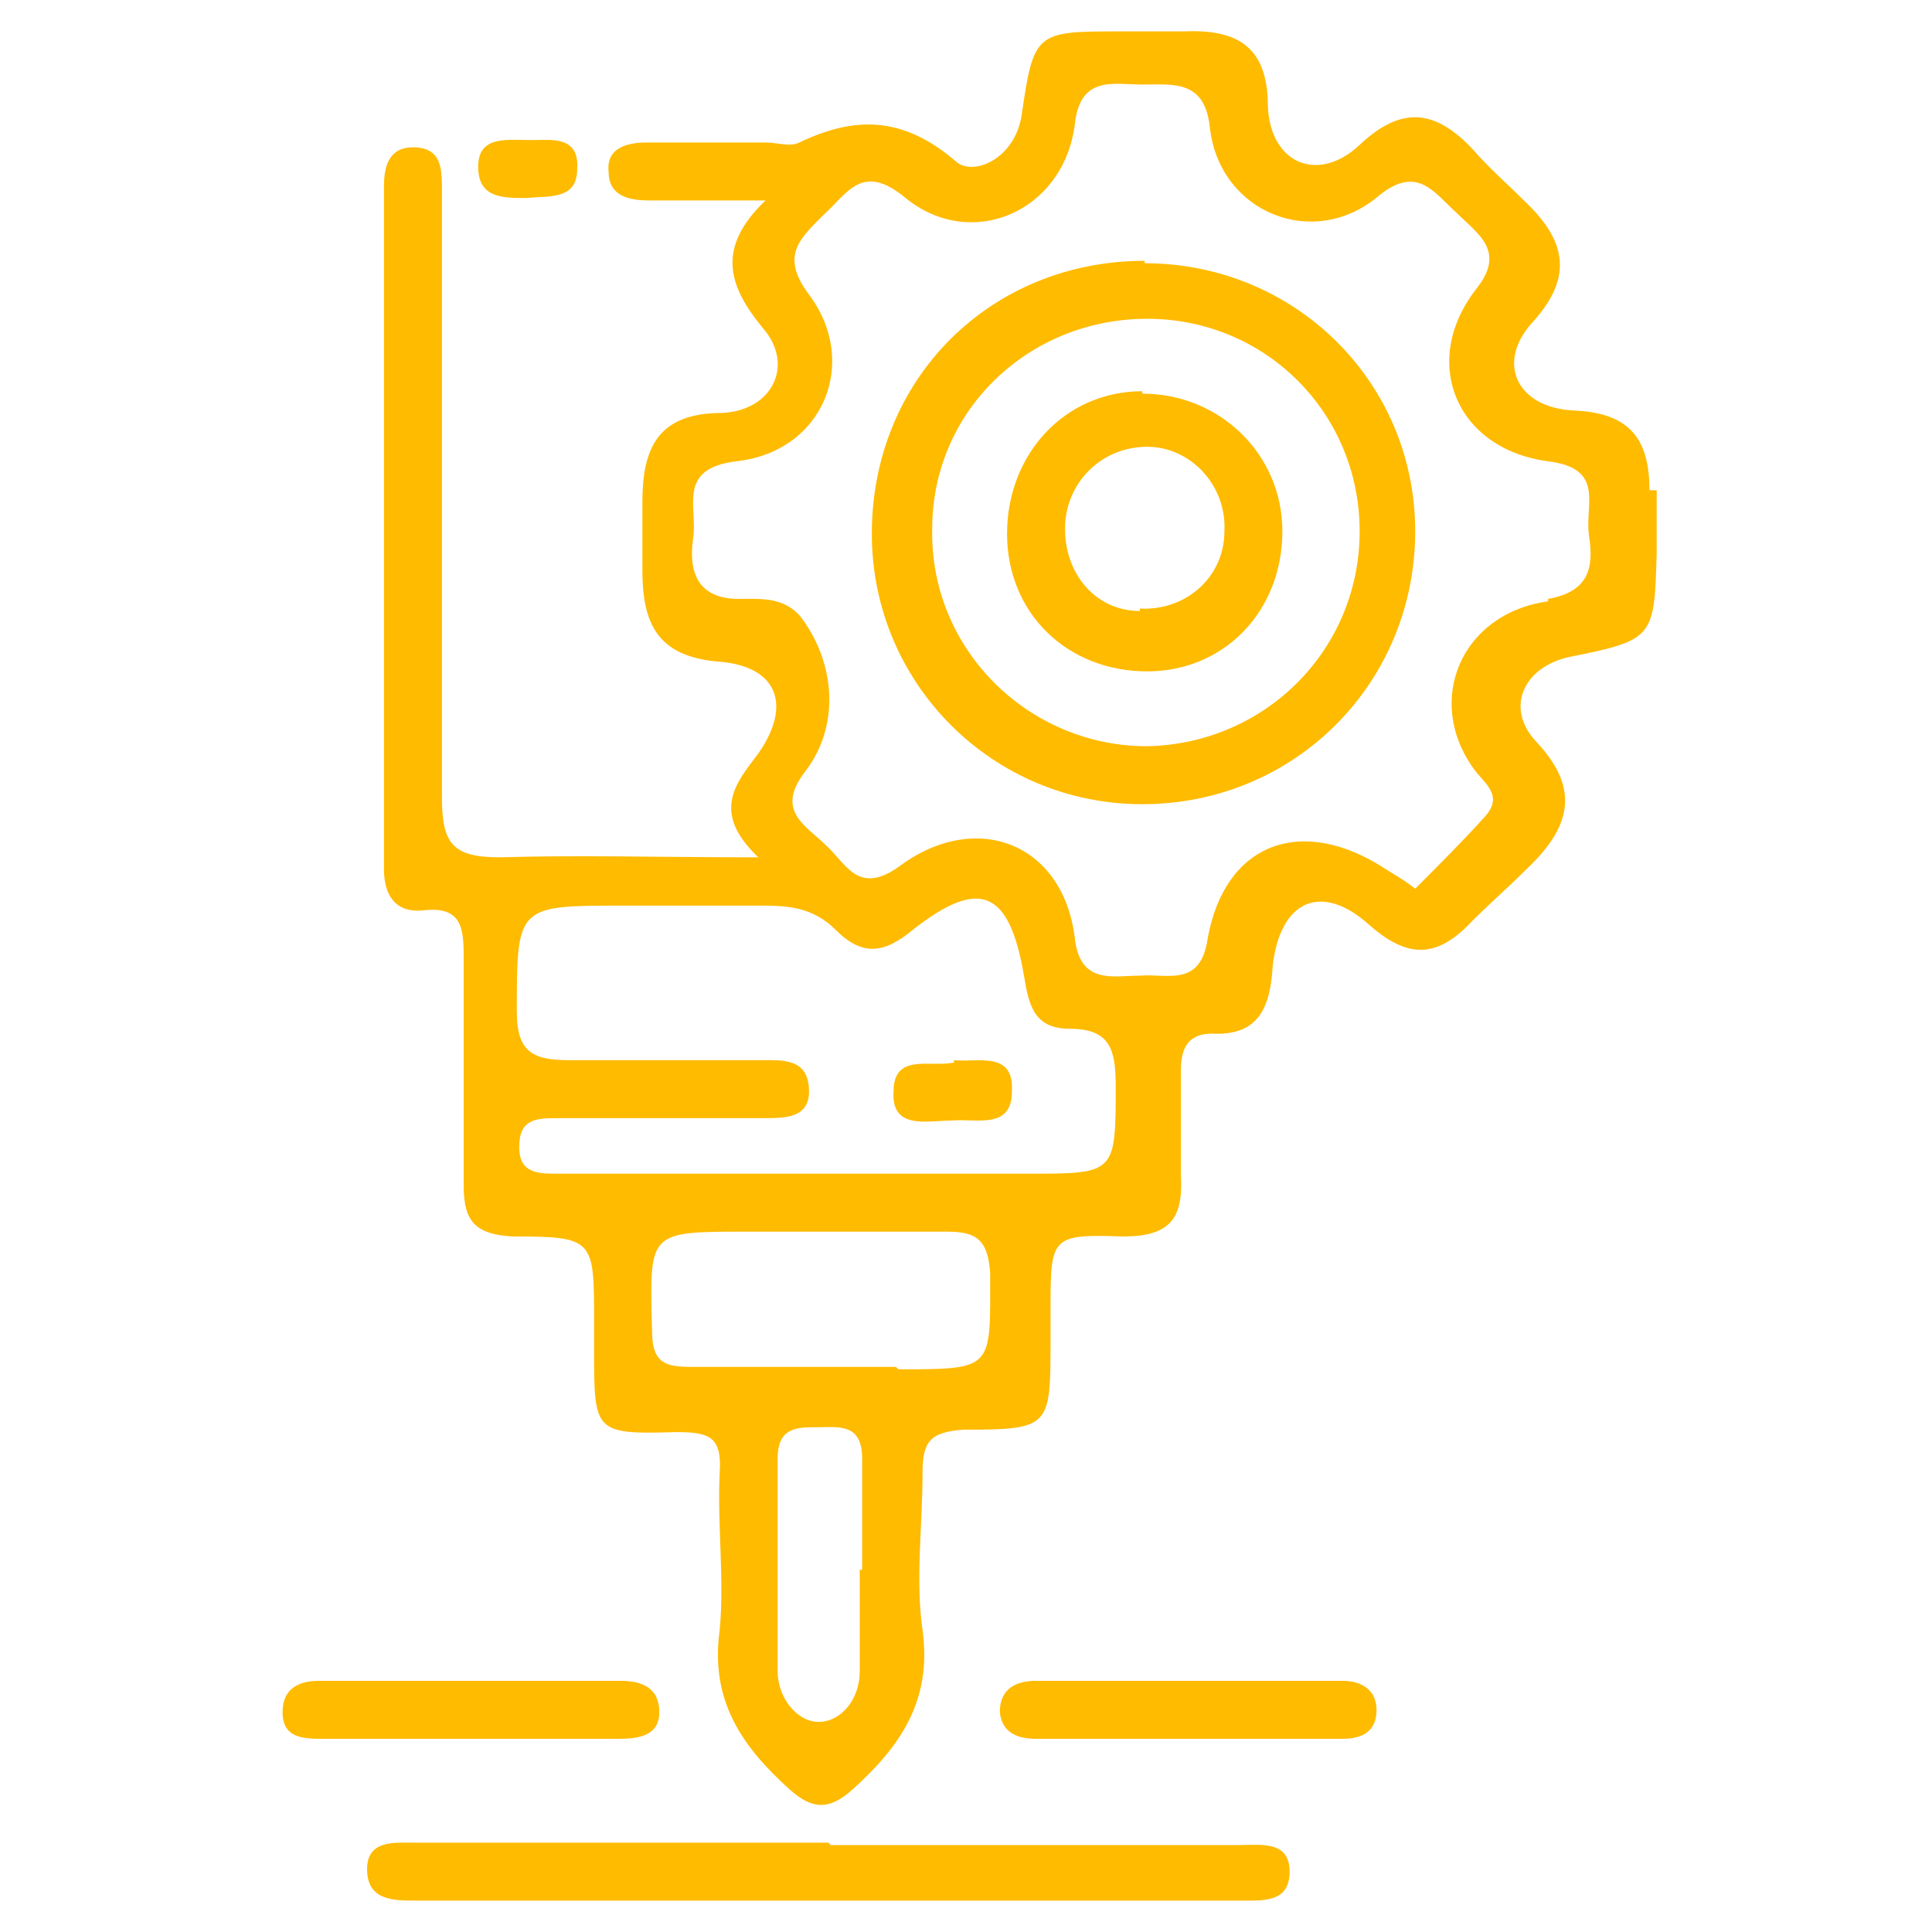 <svg width="80" height="80" viewBox="0 0 80 80" fill="none" xmlns="http://www.w3.org/2000/svg">
  <defs>
    <style>
      .cls-1 {
        fill: #fb0;
        stroke-width: 0px;
      }
    </style>
  </defs>
  <path class="cls-1" d="M34.4,76.4c5.6,0,11.3,0,16.9,0,.9,0,2.1-.2,2.1,1.1,0,1.3-1.1,1.2-2.1,1.2-11.4,0-22.7,0-34.1,0-.9,0-2,0-2-1.3,0-1.2,1.1-1.1,1.9-1.1,5.7,0,11.4,0,17.2,0Z"/>
  <path class="cls-1" d="M19.4,72c-2,0-4,0-6,0-.8,0-1.7,0-1.7-1.1,0-1,.7-1.3,1.5-1.3,4.2,0,8.3,0,12.5,0,.9,0,1.6.3,1.6,1.3,0,1-.9,1.1-1.7,1.1-2.1,0-4.2,0-6.2,0Z"/>
  <path class="cls-1" d="M49.1,72c-2.1,0-4.2,0-6.2,0-.7,0-1.4-.2-1.5-1.1,0-1,.7-1.3,1.5-1.3,4.2,0,8.5,0,12.7,0,.8,0,1.4.4,1.4,1.2,0,.9-.6,1.2-1.4,1.2-2.2,0-4.3,0-6.5,0Z"/>
  <path class="cls-1" d="M22,5.8c.8,0,2-.2,1.9,1.2,0,1.3-1.2,1.1-2.1,1.2-1,0-2,0-2-1.3,0-1.3,1.2-1.1,2.2-1.1Z"/>
  <path class="cls-1" d="M68.3,20.3c0-2.1-.8-3.2-3.1-3.3-2.4-.1-3.3-2-1.7-3.7,1.7-1.9,1.3-3.4-.4-5-.7-.7-1.5-1.4-2.1-2.1-1.5-1.6-2.9-1.9-4.7-.2-1.7,1.6-3.7.8-3.8-1.6,0-2.5-1.3-3.2-3.5-3.1-.8,0-1.7,0-2.6,0-3.5,0-3.6,0-4.1,3.5-.3,1.8-2,2.5-2.7,1.9-2.2-1.9-4.2-1.9-6.5-.8-.4.2-.9,0-1.4,0-1.6,0-3.2,0-4.9,0-.8,0-1.7.2-1.6,1.2,0,1,.8,1.2,1.7,1.2,1.4,0,2.9,0,4.8,0-2.1,2-1.5,3.6-.1,5.3,1.3,1.5.4,3.4-1.7,3.5-2.7,0-3.3,1.5-3.3,3.7,0,.9,0,1.9,0,2.8,0,2.2.6,3.6,3.2,3.8,2.4.2,3,1.8,1.6,3.8-.9,1.2-2,2.4,0,4.3-4.1,0-7.4-.1-10.7,0-2,0-2.4-.6-2.4-2.5,0-8.4,0-16.7,0-25.1,0-.9,0-1.8-1.2-1.8-1,0-1.2.8-1.2,1.6,0,9.4,0,18.9,0,28.3,0,1.1.5,1.8,1.6,1.7,1.6-.2,1.7.7,1.7,1.9,0,3.2,0,6.3,0,9.5,0,1.5.5,2,2,2.1,3.4,0,3.4.1,3.4,3.5,0,.4,0,.8,0,1.2,0,3.4,0,3.5,3.4,3.4,1.4,0,1.9.2,1.8,1.7-.1,2.2.2,4.4,0,6.5-.4,2.9.9,4.8,2.9,6.6.9.8,1.6.9,2.6,0,2-1.8,3.3-3.7,2.9-6.6-.3-2.1,0-4.3,0-6.5,0-1.3.3-1.7,1.7-1.8,3.6,0,3.6-.1,3.6-3.7,0-.4,0-.8,0-1.2,0-3.1,0-3.2,3-3.1,1.9,0,2.5-.7,2.4-2.5,0-1.5,0-2.9,0-4.4,0-.9.3-1.5,1.3-1.5,2,.1,2.4-1.2,2.5-2.8.3-2.7,2-3.5,4-1.7,1.7,1.5,2.9,1.3,4.3-.2.7-.7,1.5-1.4,2.2-2.1,1.8-1.7,2.3-3.3.4-5.3-1.3-1.4-.5-3.1,1.4-3.5,3.5-.7,3.5-.8,3.6-4.3,0-.9,0-1.7,0-2.6ZM35.6,65c0,1.4,0,2.8,0,4.2,0,1.2-.8,2.1-1.7,2.1-.9,0-1.7-1-1.7-2.1,0-2.9,0-5.9,0-8.8,0-1.3.8-1.3,1.6-1.3.9,0,1.9-.2,1.9,1.3,0,1.5,0,3.1,0,4.6ZM37.1,56.6c-1.1,0-2.2,0-3.2,0-1.8,0-3.6,0-5.3,0-1.1,0-1.6-.2-1.6-1.5-.1-4.1-.2-4.1,3.9-4.1,2.8,0,5.6,0,8.3,0,1.2,0,1.7.3,1.8,1.7,0,4,.2,4-3.8,4ZM46.2,44.9c0,3.7,0,3.7-3.6,3.7-2.9,0-5.9,0-8.8,0-3.6,0-7.1,0-10.7,0-.8,0-1.6,0-1.6-1.1,0-1.1.6-1.2,1.5-1.2,2.9,0,5.7,0,8.6,0,.9,0,1.9,0,1.9-1.1,0-1.4-1.1-1.3-2-1.3-2.6,0-5.3,0-7.9,0-1.5,0-2.2-.3-2.2-2,0-4.4,0-4.4,4.4-4.4,1.9,0,3.9,0,5.8,0,1.1,0,2.1.1,3,1,1.1,1.1,2,1,3.2,0,2.8-2.2,4-1.6,4.6,1.9.2,1.2.4,2.2,1.9,2.2,1.7,0,1.9.9,1.9,2.4ZM64.1,24.9c-3.6.5-5.1,4.1-3.1,6.9.4.6,1.3,1.1.5,2-.9,1-1.9,2-2.9,3-.5-.4-.9-.6-1.2-.8-3.5-2.3-6.7-1.1-7.4,2.9-.3,2-1.7,1.4-2.8,1.5-1.1,0-2.5.4-2.7-1.6-.5-3.9-4.1-5.3-7.3-2.9-1.7,1.2-2.2-.2-3-.9-.8-.8-2.1-1.4-.9-3,1.5-1.9,1.3-4.5-.1-6.4-.7-.9-1.7-.8-2.6-.8-1.7,0-2.1-1.1-1.9-2.5.2-1.3-.7-2.9,1.8-3.2,3.6-.4,5.1-4.1,3-6.9-1.2-1.6-.4-2.3.6-3.3,1-.9,1.6-2.2,3.4-.7,2.7,2.2,6.5.6,7-3,.2-2.1,1.6-1.7,2.8-1.7,1.3,0,2.6-.2,2.8,1.8.4,3.5,4.3,5.1,7,2.8,1.6-1.3,2.3-.1,3.2.7.9.9,2.1,1.6.8,3.2-2.3,3-.8,6.6,3,7.1,2.4.3,1.5,1.8,1.7,3.1.2,1.3,0,2.3-1.7,2.6Z"/>
  <path class="cls-1" d="M39.5,43.9c1,.1,2.5-.4,2.4,1.3,0,1.6-1.5,1.1-2.5,1.2-1,0-2.5.4-2.4-1.2,0-1.6,1.5-1,2.5-1.2Z"/>
  <path class="cls-1" d="M47.4,10.8c-6.4,0-11.3,4.9-11.3,11.3,0,6.2,5,11.2,11.2,11.2,6.3,0,11.3-5,11.3-11.3,0-6.2-5-11.1-11.2-11.1ZM47.5,30.9c-4.9,0-9-4-8.9-9,0-4.9,4-8.7,8.9-8.7,4.9,0,8.8,3.9,8.8,8.8,0,4.9-3.9,8.8-8.8,8.9Z"/>
  <path class="cls-1" d="M47.3,16.2c-3.2,0-5.6,2.6-5.6,5.9,0,3.3,2.5,5.7,5.8,5.7,3.2,0,5.6-2.5,5.6-5.8,0-3.2-2.6-5.7-5.8-5.7ZM47.2,25.3c-1.8,0-3.1-1.5-3.1-3.4,0-1.9,1.5-3.4,3.4-3.4,1.8,0,3.3,1.6,3.2,3.5,0,1.9-1.6,3.3-3.5,3.2Z"/>
</svg>